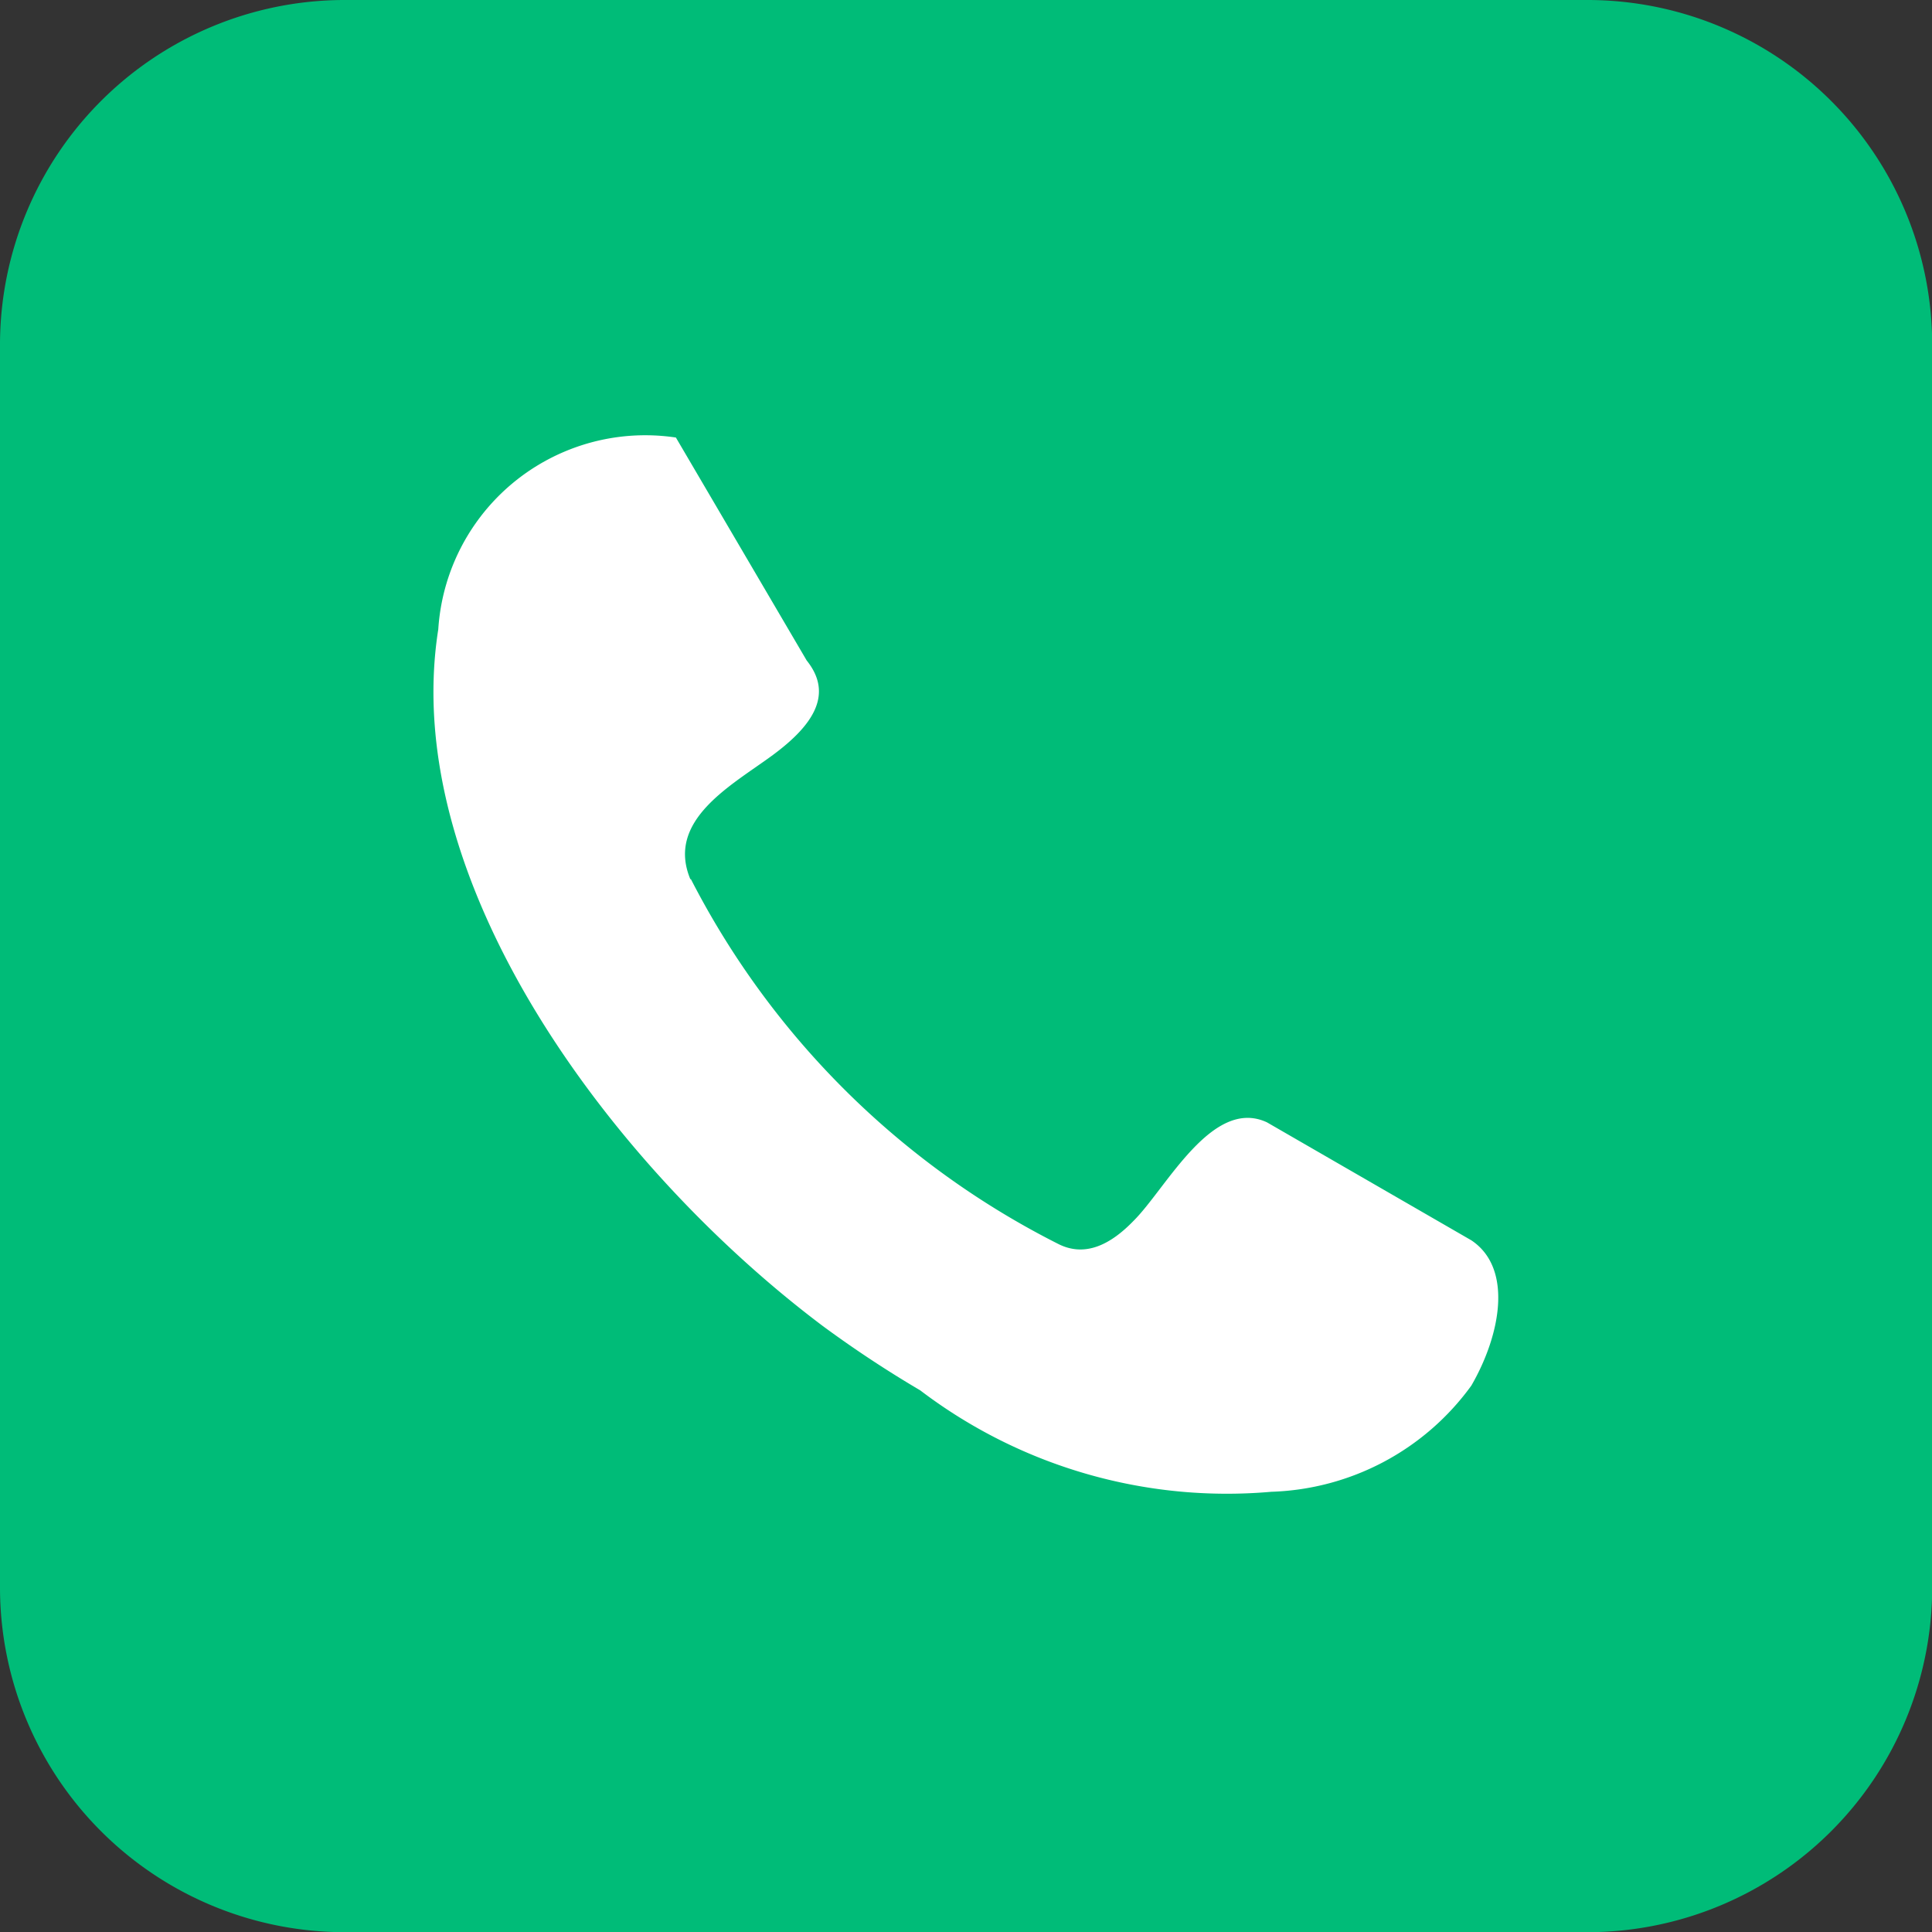 <svg id="call-square-icon" xmlns="http://www.w3.org/2000/svg" width="20.798" height="20.8" viewBox="0 0 20.798 20.8">
  <rect x="0" y="0" width="20.798" height="20.8" fill="#333333" stroke="none"/>
  <path id="Path_2" data-name="Path 2" d="M3.7,0H17.1a3.712,3.712,0,0,1,3.7,3.7V17.1a3.712,3.712,0,0,1-3.7,3.7H3.7A3.712,3.712,0,0,1,0,17.1V3.7A3.712,3.712,0,0,1,3.7,0Z" fill="#00bc78" fill-rule="evenodd"/>
  <path id="Path_3" data-name="Path 3" d="M30.35,32.515A9,9,0,0,0,34.3,36.442c.3.156.579,0,.816-.245.352-.349.846-1.337,1.437-1.061l2.2,1.27c.45.3.317,1.016,0,1.564A2.766,2.766,0,0,1,36.6,39.113a5.453,5.453,0,0,1-3.78-1.092,12.246,12.246,0,0,1-1.048-.692c-2.253-1.693-4.57-4.773-4.14-7.5a2.233,2.233,0,0,1,2.558-2.065l1.408,2.4c.288.359.076.692-.362,1.016s-1.159.7-.889,1.342Z" transform="translate(-22.914 -23.054)" fill="#fff" fill-rule="evenodd"/>
</svg>
